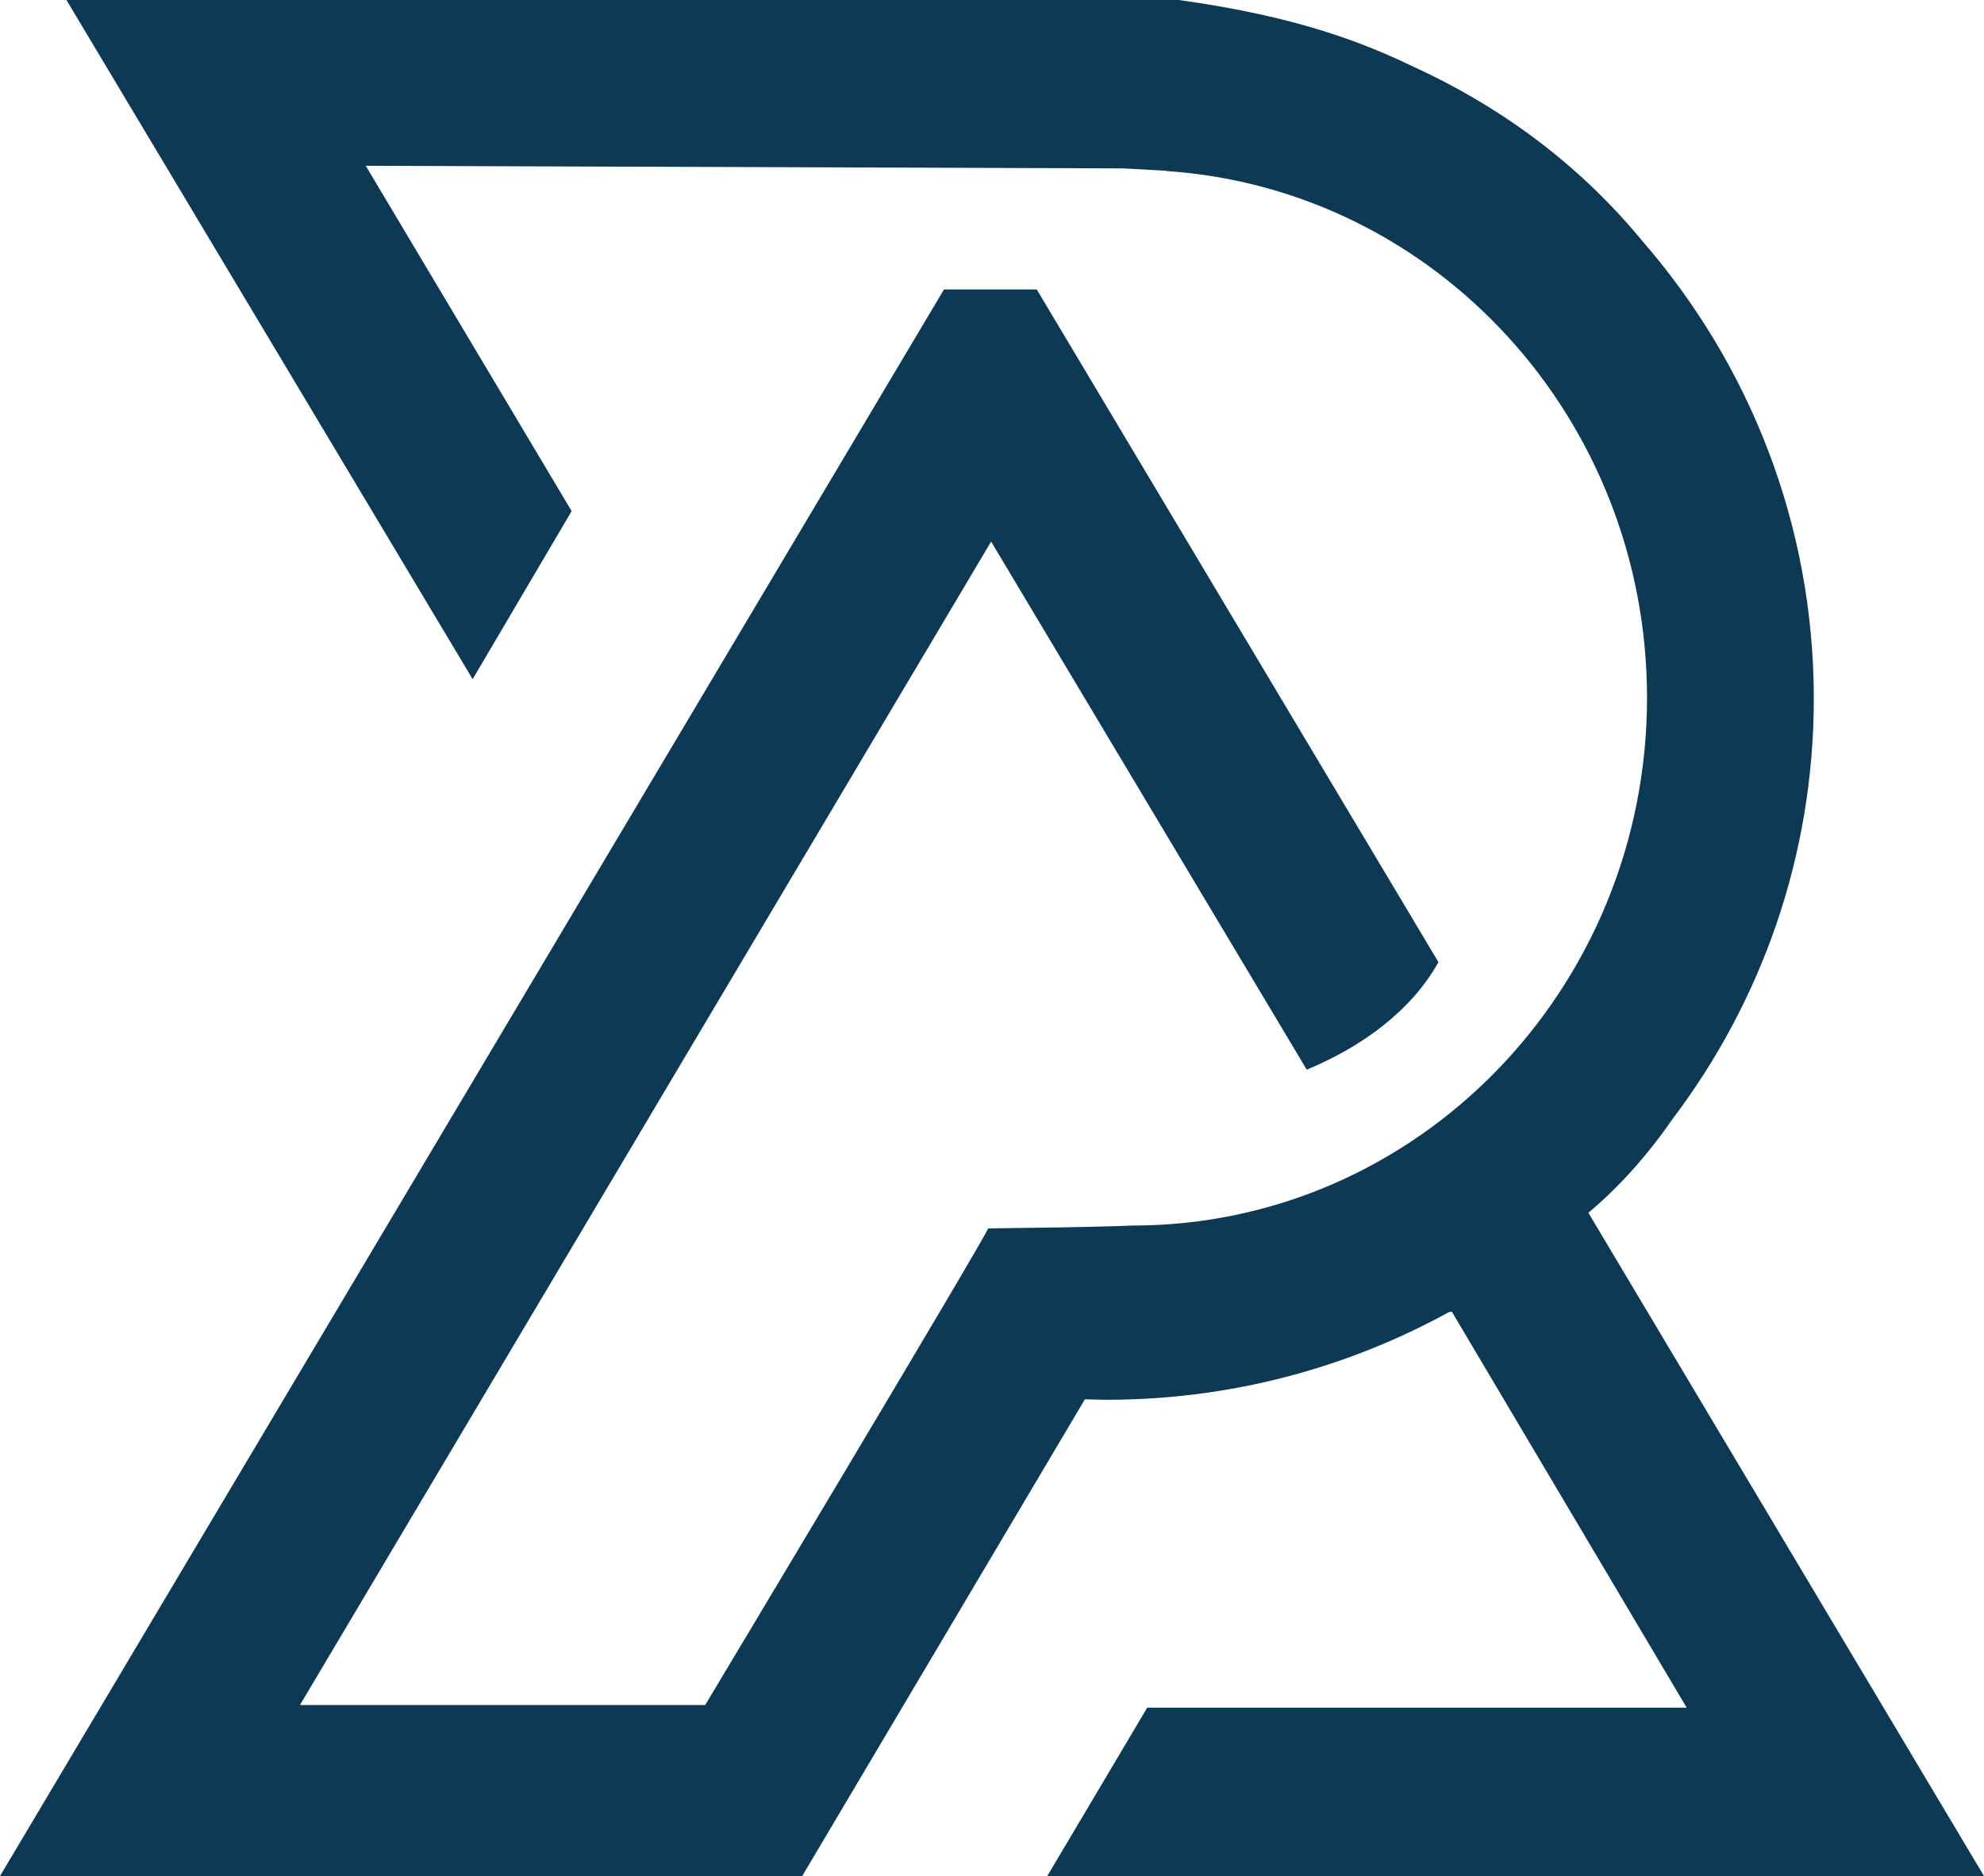 <svg xmlns="http://www.w3.org/2000/svg"
     viewBox="0 0 754 713"
     shape-rendering="geometricPrecision">
  <path fill="#0d3954" d="M 25.25,0 179.625,258.125 217.25,194.25 139,63 l 288,1 16.137,0.896 v 0.09 C 545.949,71.871 625.916,159.431 625.938,265.146 c 3.2e-4,110.804 -87.544,200.629 -195.535,200.629 -18.274,0.722 -36.603,0.798 -54.9,1.088 C 376.223,467.495 268,648 268,648 H 114 L 376.666,205.834 496.617,406.529 c 20.524,-8.497 39.63,-22.122 50.049,-40.863 L 394,110 H 358.75 L 0,713 H 304.875 L 412.188,532 c 0.091,-0.166 0.277,-0.192 0.465,-0.205 2.453,0.093 4.869,0.193 7.846,0.195 47.24,2.2e-4 91.609,-12.122 130.186,-33.34 0.363,-0.055 0.703,-0.095 1.066,-0.15 L 641,649 H 436 l -38,64 H 754 L 603.646,460.918 c 11.883,-9.941 22.61,-22.076 32.115,-35.803 33.634,-44.508 53.562,-99.788 53.562,-159.686 C 689.308,199.168 664.766,138.231 623.973,91.375 602.021,64.741 573.373,41.991 537.238,25.385 518.73,16.531 493.911,6.375 448,0 Z"/>
</svg>